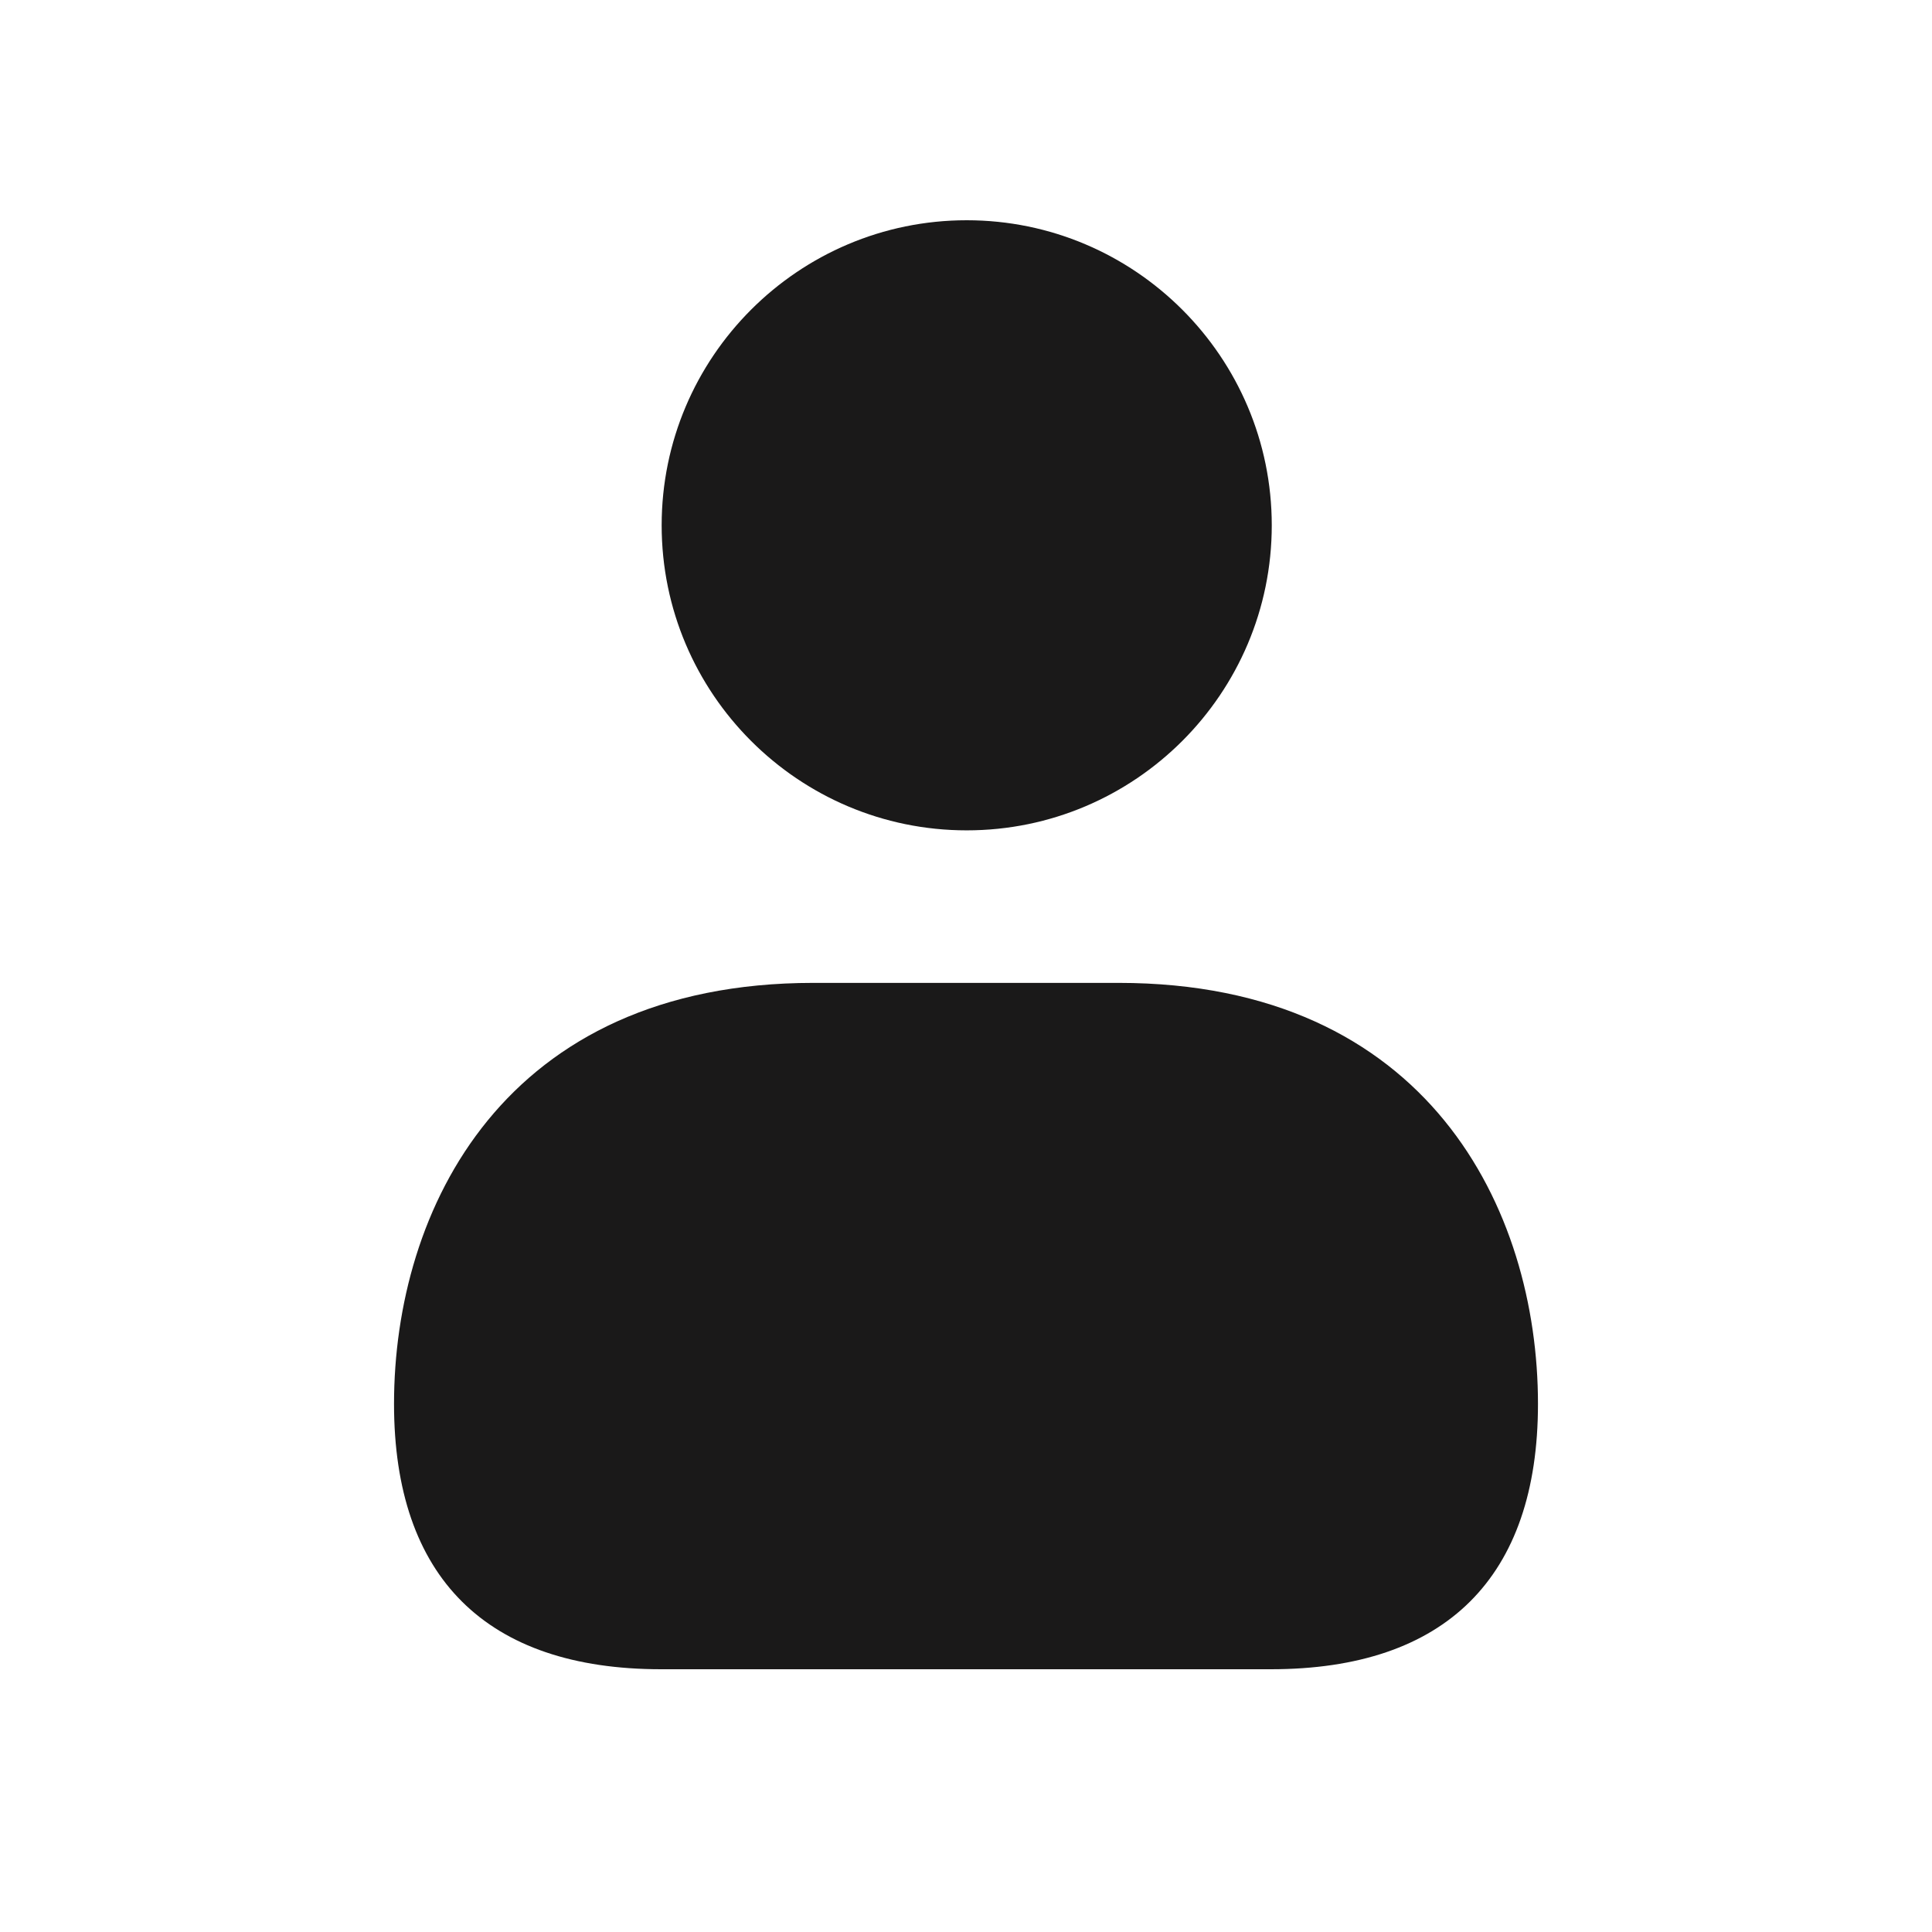<svg width="19" height="19" viewBox="0 0 19 19" fill="none" xmlns="http://www.w3.org/2000/svg">
<path d="M6.507 5.166C6.507 3.512 7.852 2.166 9.507 2.166C11.161 2.166 12.507 3.512 12.507 5.166C12.507 6.821 11.161 8.166 9.507 8.166C7.852 8.166 6.507 6.821 6.507 5.166ZM11 9.666H8C4.955 9.666 3.875 11.896 3.875 13.806C3.875 15.513 4.783 16.416 6.502 16.416H12.498C14.217 16.416 15.125 15.513 15.125 13.806C15.125 11.896 14.045 9.666 11 9.666Z" fill="#1A1919"/>
</svg>
